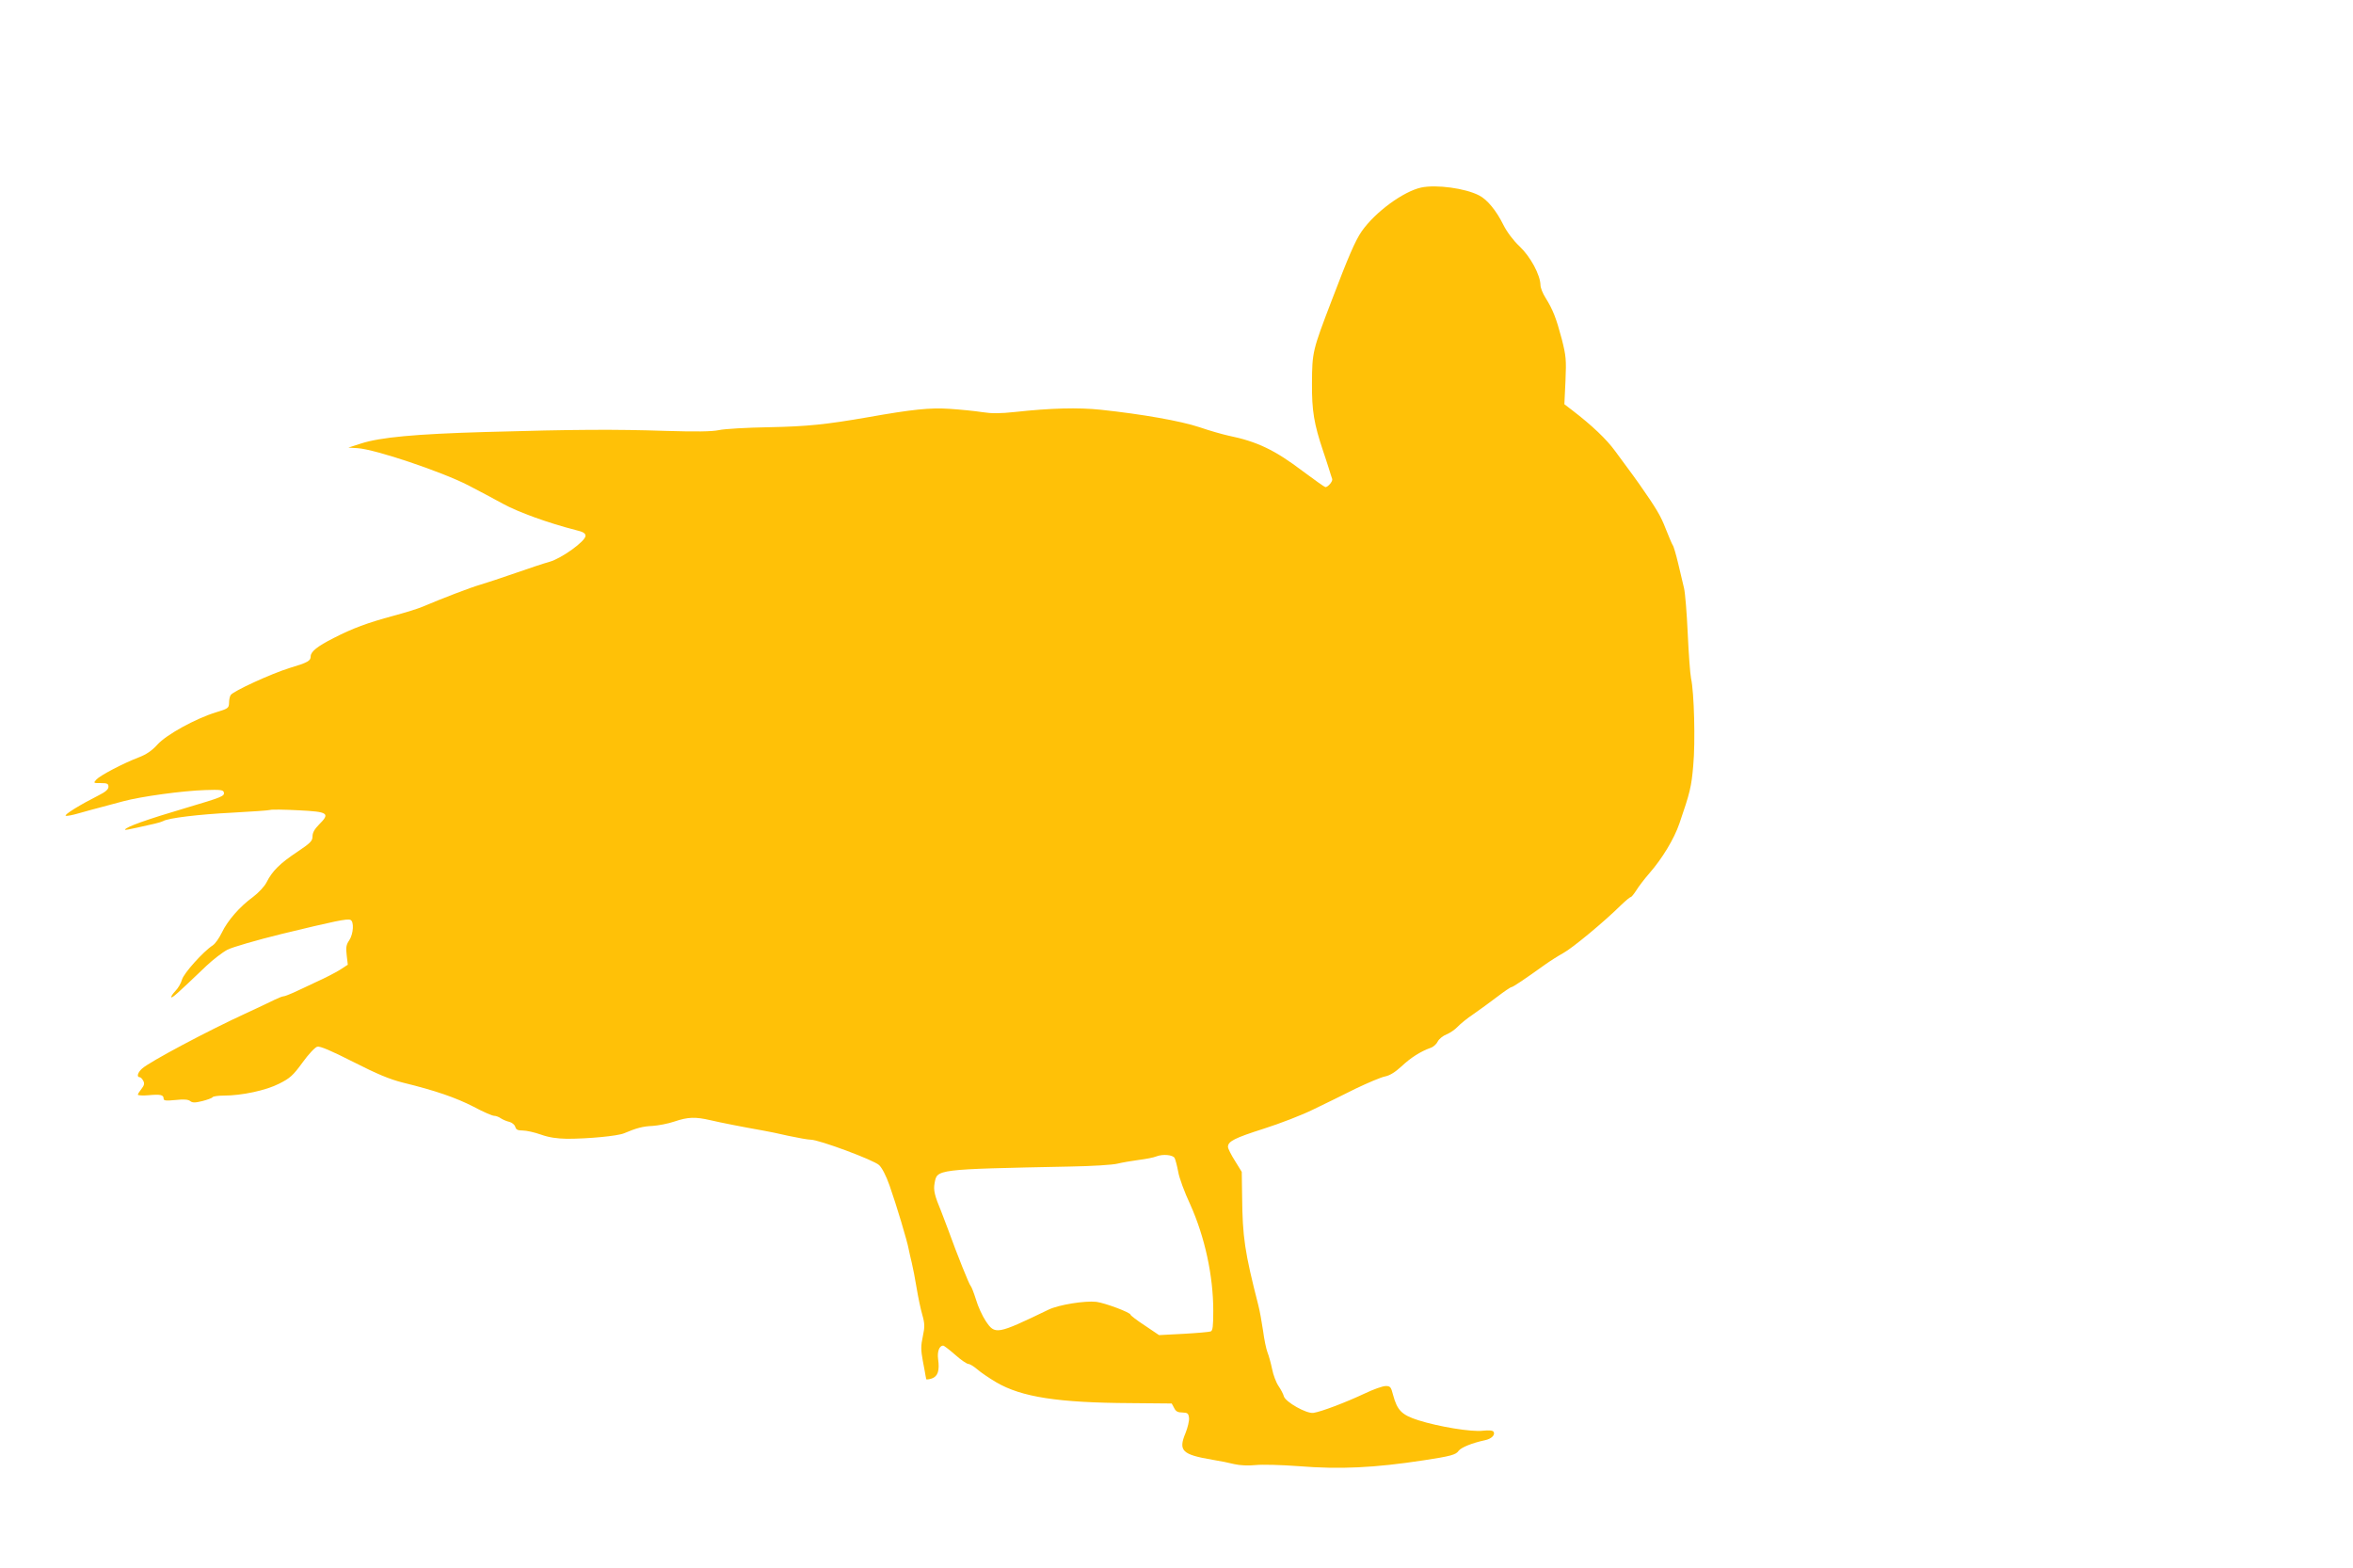 <?xml version="1.0" standalone="no"?>
<!DOCTYPE svg PUBLIC "-//W3C//DTD SVG 20010904//EN"
 "http://www.w3.org/TR/2001/REC-SVG-20010904/DTD/svg10.dtd">
<svg version="1.0" xmlns="http://www.w3.org/2000/svg"
 width="1280pt" height="853pt" viewBox="0 0 1280 853"
 preserveAspectRatio="xMidYMid meet">
<g transform="translate(0,853) scale(0.1,-0.1)"
fill="#ffc107" stroke="none">
<path d="M7732 7510 c-98 -21 -252 -134 -325 -239 -35 -51 -72 -137 -163 -376
-104 -272 -106 -279 -107 -450 -1 -150 11 -221 61 -370 6 -16 18 -55 28 -85 9
-30 19 -60 21 -66 4 -12 -23 -44 -37 -44 -4 0 -59 39 -122 86 -153 116 -249
162 -405 194 -32 7 -103 27 -158 46 -102 34 -312 71 -537 95 -123 13 -272 9
-465 -12 -84 -9 -128 -9 -180 -1 -37 6 -118 14 -178 18 -107 7 -202 -3 -445
-46 -225 -39 -329 -50 -535 -54 -121 -2 -245 -9 -275 -16 -39 -8 -124 -9 -290
-4 -274 9 -491 8 -977 -6 -386 -11 -576 -29 -680 -63 l-68 -22 50 -3 c96 -6
458 -128 602 -202 54 -28 139 -73 188 -100 83 -46 250 -106 395 -143 43 -10
55 -18 55 -32 0 -29 -129 -122 -195 -141 -30 -8 -113 -36 -185 -61 -71 -25
-157 -53 -190 -63 -56 -16 -209 -75 -315 -120 -25 -11 -97 -33 -160 -50 -141
-38 -222 -68 -325 -121 -89 -45 -125 -74 -125 -100 0 -24 -15 -33 -115 -63
-100 -31 -307 -126 -320 -147 -5 -7 -9 -26 -9 -43 -1 -28 -5 -31 -71 -51 -111
-34 -271 -122 -319 -176 -29 -32 -59 -53 -101 -69 -86 -33 -210 -98 -231 -121
-17 -19 -16 -19 24 -19 35 0 42 -3 42 -20 0 -14 -16 -28 -52 -46 -99 -50 -193
-107 -180 -112 6 -2 37 4 68 13 31 9 90 25 132 36 43 11 93 25 112 30 96 26
322 57 445 61 85 3 100 1 103 -13 4 -20 -11 -26 -203 -83 -217 -64 -335 -106
-335 -120 0 -2 28 3 63 11 34 8 78 18 98 22 19 4 40 11 46 14 27 17 196 37
375 46 106 6 200 12 208 15 8 3 78 2 155 -2 161 -8 172 -16 111 -77 -25 -25
-36 -45 -36 -65 0 -25 -11 -36 -84 -85 -92 -61 -135 -103 -166 -165 -11 -22
-44 -57 -73 -79 -73 -53 -139 -129 -170 -194 -14 -29 -36 -61 -50 -70 -51 -33
-157 -151 -167 -186 -5 -19 -21 -47 -36 -62 -15 -16 -25 -31 -22 -34 5 -5 31
18 190 170 37 35 89 75 116 89 28 14 159 52 293 85 293 71 356 84 375 77 21
-8 17 -76 -6 -111 -17 -24 -19 -40 -14 -82 l6 -51 -43 -28 c-24 -15 -82 -45
-129 -66 -47 -22 -103 -49 -126 -59 -23 -10 -46 -19 -52 -19 -6 0 -28 -9 -49
-19 -21 -11 -88 -42 -148 -70 -212 -97 -533 -268 -572 -304 -24 -21 -31 -47
-13 -47 5 0 14 -9 19 -19 8 -14 6 -25 -9 -44 -11 -14 -20 -28 -20 -32 0 -4 26
-6 58 -3 65 6 82 2 82 -18 0 -12 12 -13 65 -8 45 5 69 3 80 -6 11 -9 25 -10
65 0 27 7 53 16 56 21 3 5 31 9 62 9 97 0 229 28 301 65 58 29 75 44 126 114
33 46 69 84 81 87 15 4 76 -22 196 -83 130 -66 197 -94 268 -112 180 -44 289
-82 385 -131 52 -28 103 -50 113 -50 10 0 26 -6 37 -14 11 -7 32 -16 46 -19
15 -4 29 -16 32 -27 4 -15 13 -20 41 -20 20 0 64 -10 98 -22 45 -16 87 -22
143 -23 115 0 275 15 310 30 66 28 102 38 155 40 30 2 84 12 119 24 74 25 114
26 196 7 55 -13 177 -37 285 -56 25 -4 87 -17 139 -29 52 -11 107 -21 122 -21
44 0 341 -110 371 -138 16 -15 38 -57 57 -111 37 -105 97 -305 104 -346 3 -16
11 -50 17 -75 6 -25 18 -85 26 -135 8 -49 22 -116 31 -147 14 -49 14 -66 3
-118 -11 -50 -11 -74 0 -133 8 -40 14 -76 15 -82 1 -5 3 -13 3 -17 1 -4 15 -2
31 3 33 12 43 42 34 107 -5 40 7 72 28 72 4 0 34 -23 65 -50 31 -28 64 -50 72
-50 8 0 29 -13 48 -29 18 -16 65 -48 104 -71 137 -80 335 -111 733 -113 l221
-2 13 -24 c9 -19 20 -25 45 -25 29 -1 33 -5 36 -29 2 -16 -7 -53 -19 -83 -40
-96 -19 -117 146 -145 39 -6 93 -17 120 -24 31 -7 74 -9 115 -5 36 4 142 1
235 -6 224 -18 413 -9 680 32 145 22 176 30 190 52 14 18 72 42 142 57 36 7
58 29 48 46 -5 8 -25 9 -58 6 -61 -8 -242 22 -352 57 -90 29 -114 53 -137 138
-11 43 -15 48 -40 48 -16 0 -67 -18 -115 -41 -102 -48 -236 -99 -278 -105 -37
-6 -152 59 -161 90 -3 12 -16 37 -29 56 -13 19 -29 61 -35 93 -7 33 -18 73
-25 90 -7 18 -18 70 -24 117 -7 47 -18 110 -26 140 -74 289 -86 370 -88 590
l-2 135 -37 60 c-21 33 -38 67 -38 76 0 30 35 48 195 99 88 28 210 75 270 105
61 29 164 80 230 113 67 32 138 62 159 66 26 5 55 23 90 55 50 47 103 81 159
101 15 5 32 21 38 34 7 14 28 31 48 39 20 8 47 27 61 42 14 15 52 46 85 68 33
23 91 65 129 94 38 29 73 53 78 53 8 0 75 45 182 122 28 20 74 49 101 64 48
26 220 168 314 261 25 24 48 43 52 43 4 0 17 16 30 36 12 20 44 62 71 93 70
80 135 187 164 272 58 169 65 199 75 314 12 129 5 399 -12 475 -5 25 -13 135
-18 245 -5 110 -14 220 -20 245 -6 25 -20 86 -32 135 -12 50 -25 95 -30 100
-4 6 -21 46 -38 89 -26 68 -50 109 -141 239 -15 22 -37 52 -133 182 -47 65
-127 141 -234 223 l-43 33 6 127 c5 116 3 136 -20 227 -30 113 -48 160 -88
224 -16 25 -28 56 -28 70 -1 55 -54 154 -113 210 -34 32 -69 78 -89 118 -38
77 -88 138 -132 160 -75 39 -232 60 -314 43z m-1342 -5280 c4 -8 13 -41 19
-73 5 -33 35 -114 66 -180 79 -176 125 -387 125 -578 0 -84 -3 -108 -14 -112
-8 -3 -75 -9 -148 -13 l-133 -7 -77 52 c-43 28 -78 55 -78 59 0 12 -139 64
-186 70 -64 7 -204 -16 -259 -42 -284 -137 -292 -138 -343 -62 -18 27 -42 79
-53 117 -12 38 -25 71 -29 74 -7 5 -74 172 -122 305 -11 30 -28 75 -38 100
-36 86 -43 116 -36 153 14 77 2 76 736 91 118 2 235 9 260 16 25 6 77 15 115
20 39 5 81 13 95 19 35 14 91 9 100 -9z"/>
</g>
</svg>
